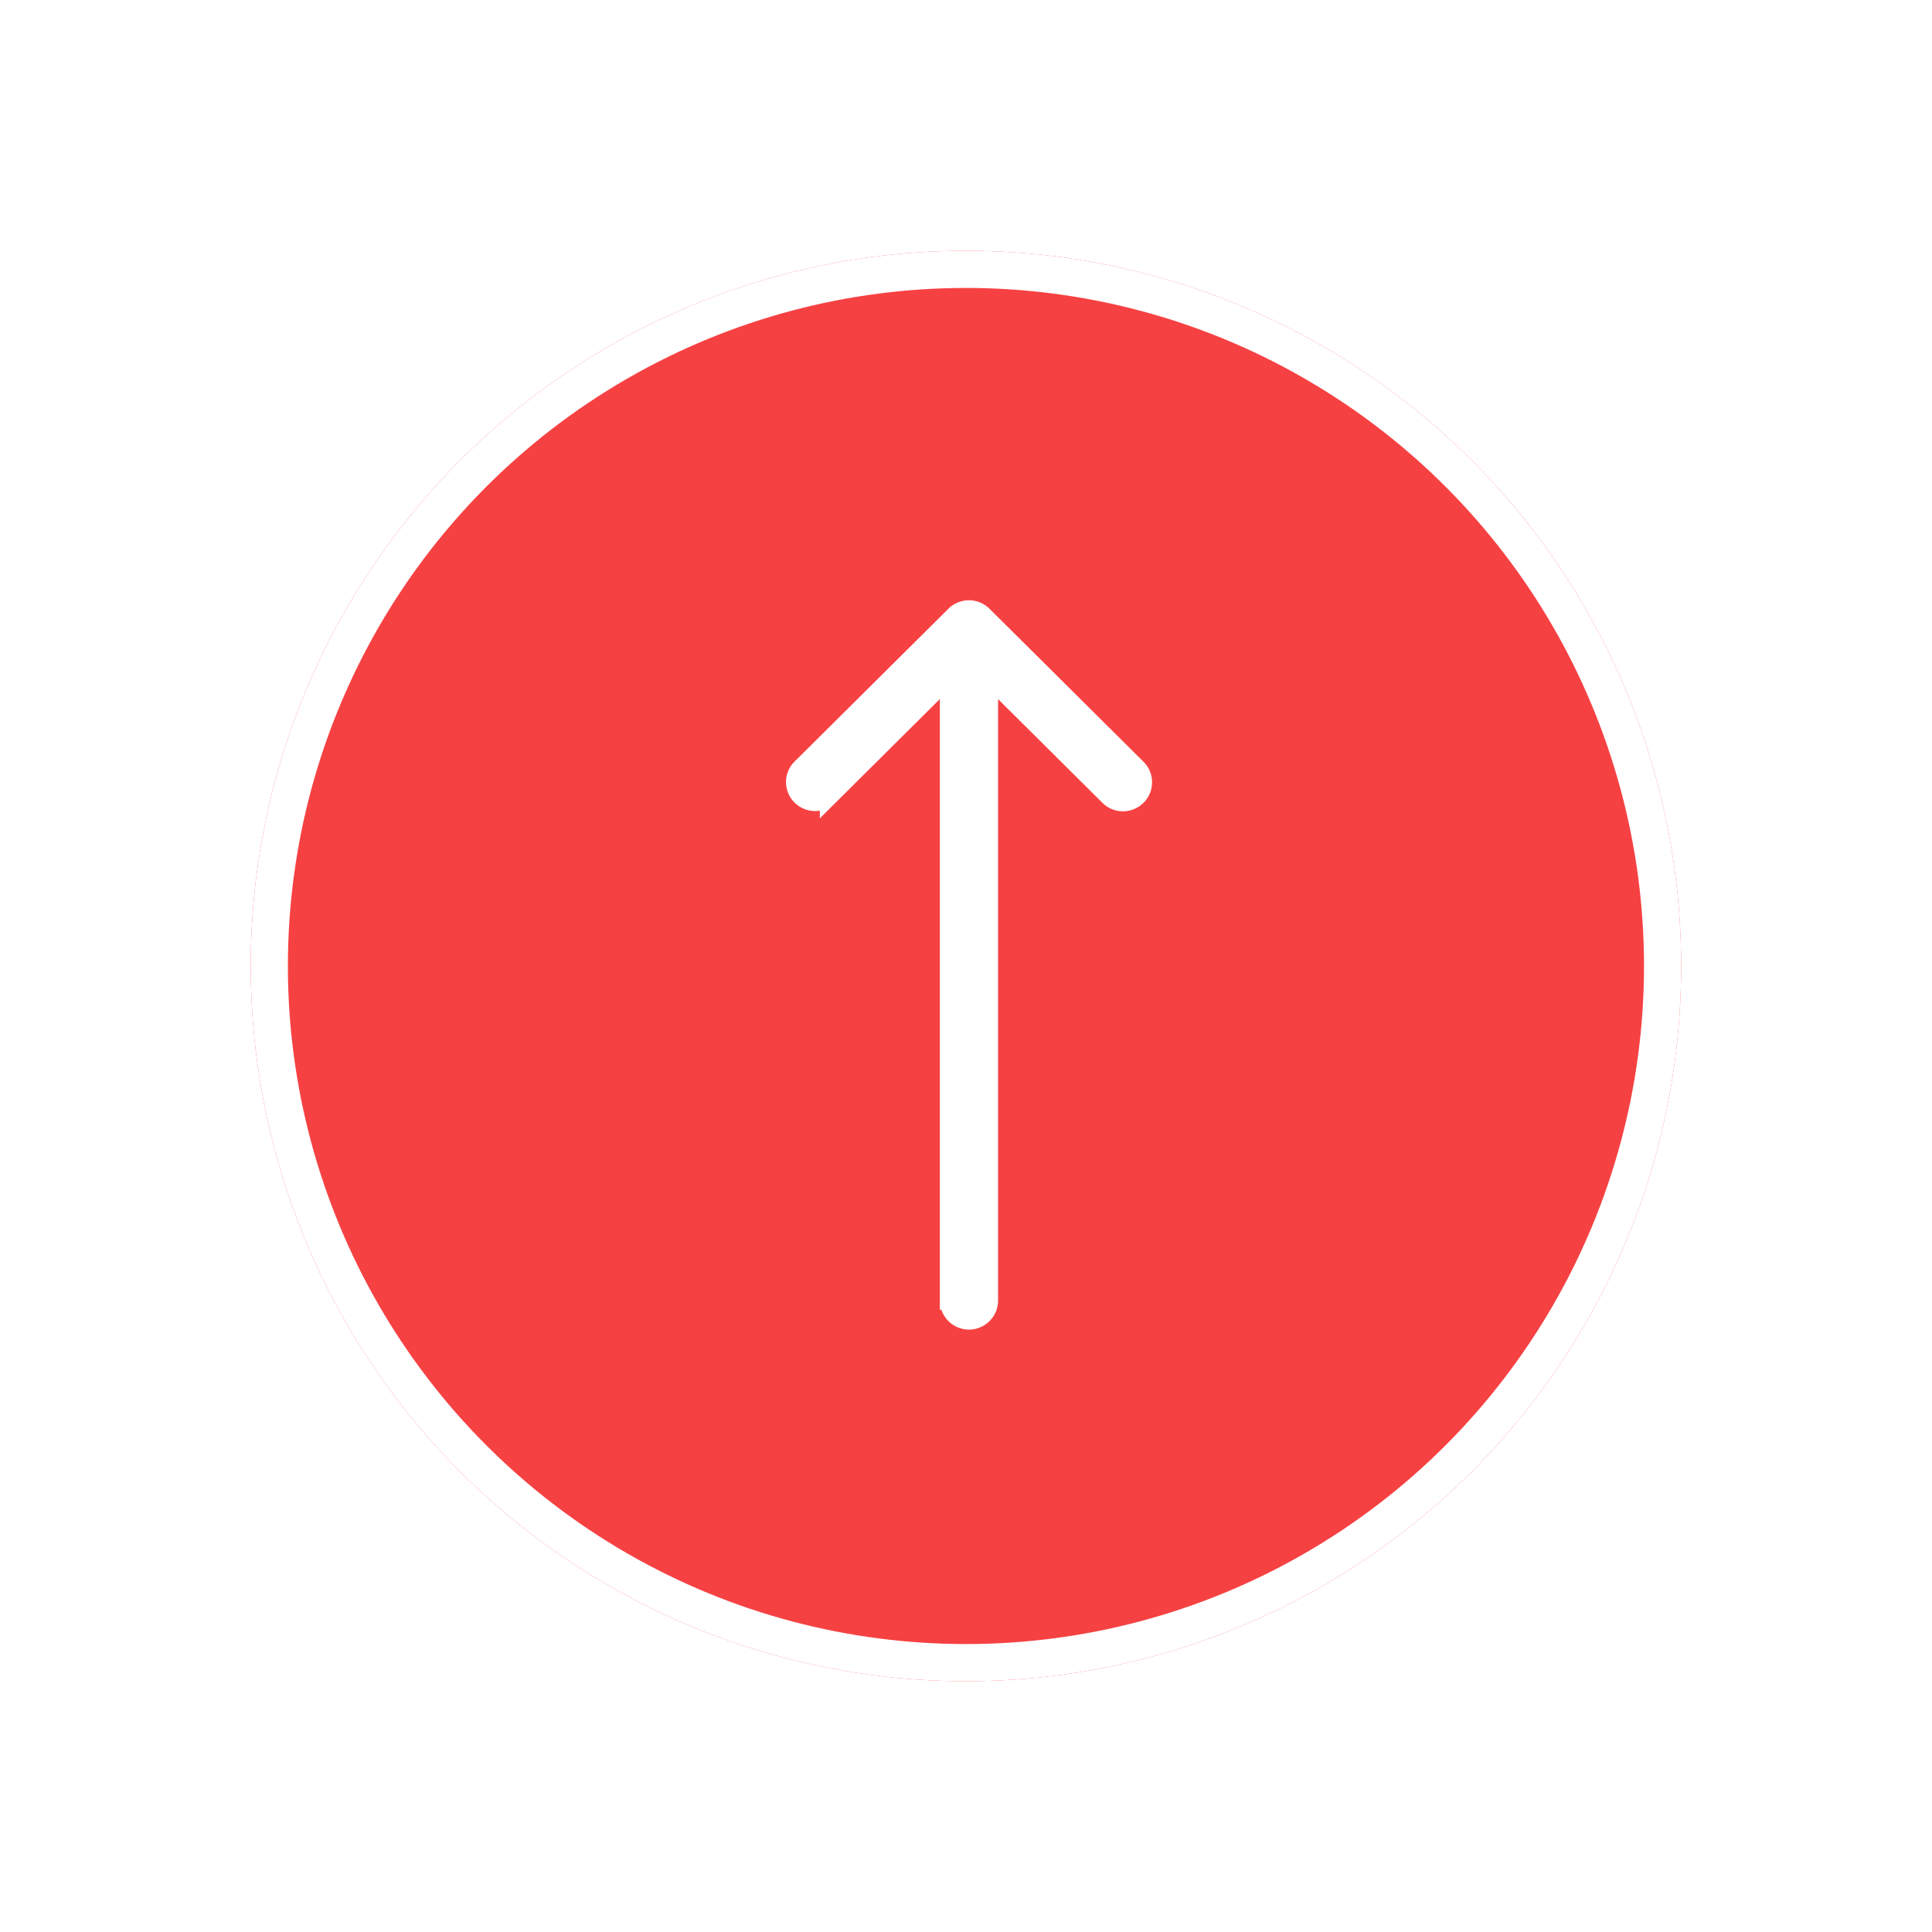 <svg xmlns="http://www.w3.org/2000/svg" xmlns:xlink="http://www.w3.org/1999/xlink" width="104" height="104" viewBox="0 0 104 104">
  <defs>
    <filter id="Ellipse_70" x="0" y="0" width="104" height="104" filterUnits="userSpaceOnUse">
      <feOffset input="SourceAlpha"/>
      <feGaussianBlur stdDeviation="4.5" result="blur"/>
      <feFlood flood-opacity="0.22"/>
      <feComposite operator="in" in2="blur"/>
      <feComposite in="SourceGraphic"/>
    </filter>
  </defs>
  <g id="Group_22858" data-name="Group 22858" transform="translate(-931.413 -1097.5)">
    <g transform="matrix(1, 0, 0, 1, 931.41, 1097.5)" filter="url(#Ellipse_70)">
      <g id="Ellipse_70-2" data-name="Ellipse 70" transform="translate(13.5 13.5)" fill="#f64143" stroke="#fff" stroke-width="2">
        <circle cx="38.5" cy="38.5" r="38.5" stroke="none"/>
        <circle cx="38.5" cy="38.5" r="37.5" fill="none"/>
      </g>
    </g>
    <path id="Union_14" data-name="Union 14" d="M8.278,37.192V3.616l-6.46,6.419a1.071,1.071,0,0,1-1.507,0,1.055,1.055,0,0,1,0-1.5L8.591.31,8.607.295l0,0,.005,0,0,0,0,0L8.63.273l0,0L8.64.264l0,0L8.651.255h0A1.071,1.071,0,0,1,10.1.31l8.289,8.237a1.055,1.055,0,0,1,0,1.5,1.067,1.067,0,0,1-.755.311,1.053,1.053,0,0,1-.752-.311l-6.47-6.429V37.192a1.066,1.066,0,0,1-2.132,0Z" transform="translate(974.227 1130.314)" fill="#fff" stroke="#fff" stroke-width="1"/>
  </g>
</svg>
